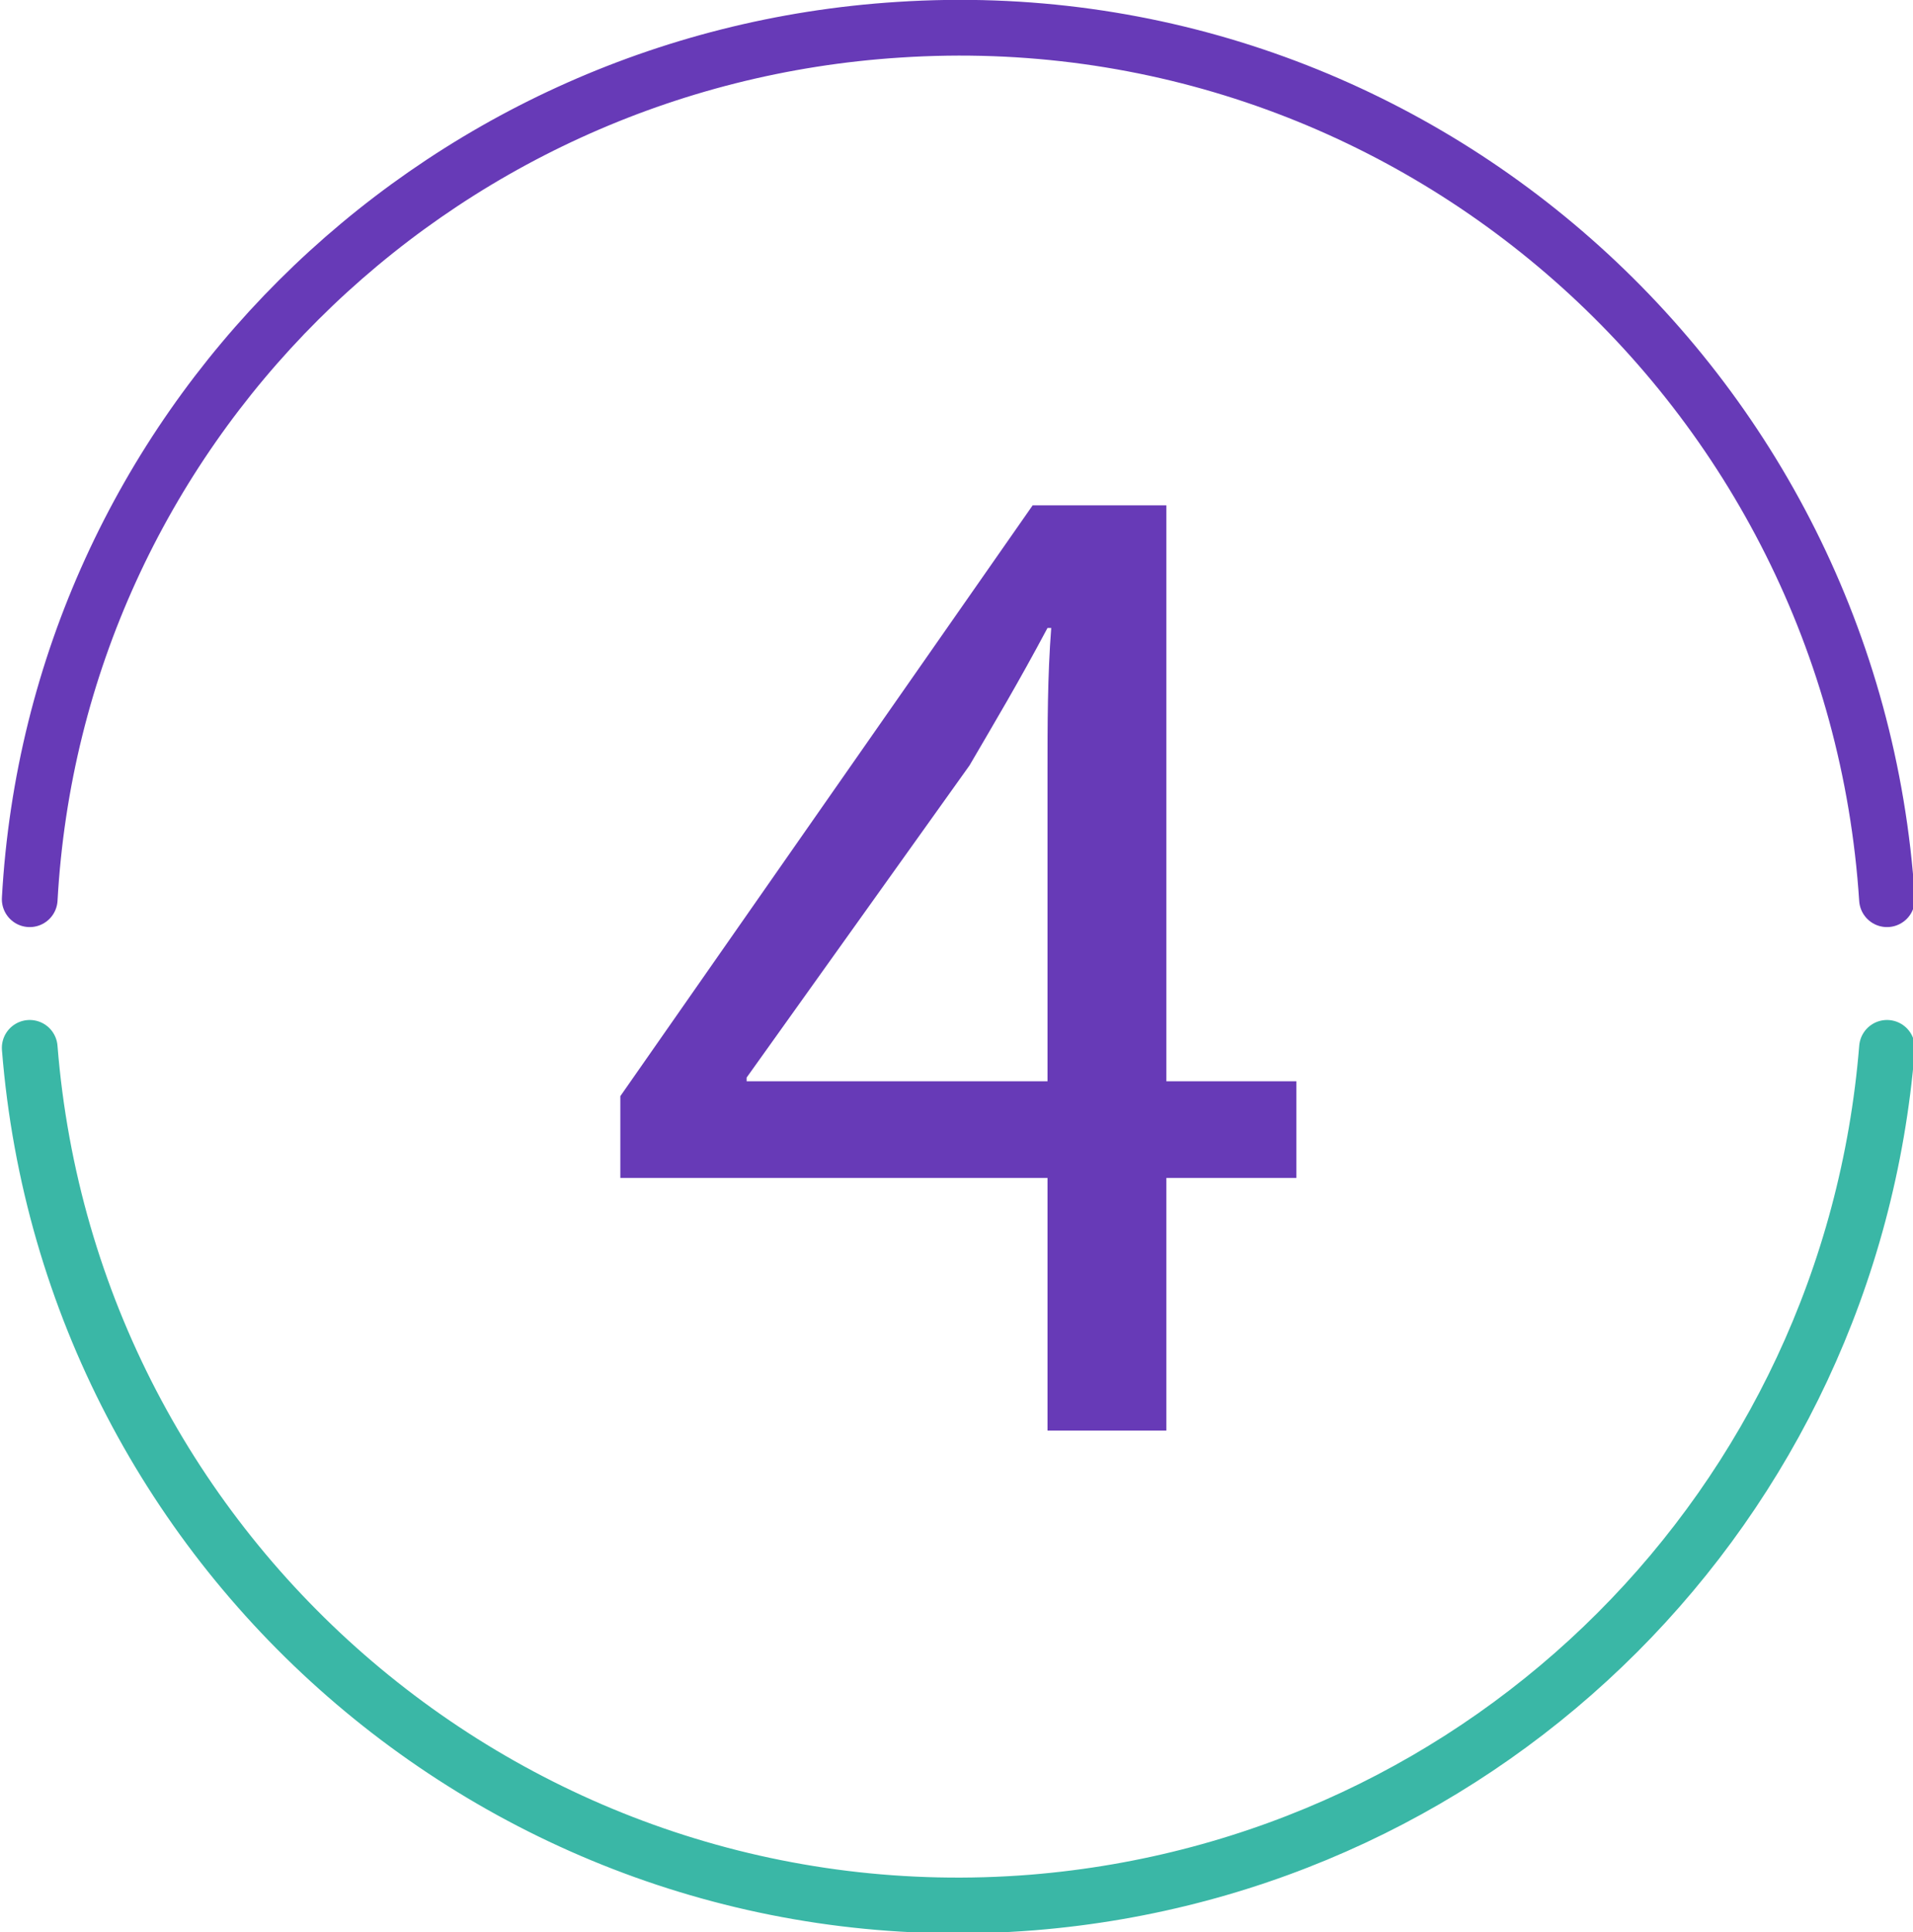 <?xml version="1.0" encoding="utf-8"?>
<!-- Generator: Adobe Illustrator 26.0.3, SVG Export Plug-In . SVG Version: 6.00 Build 0)  -->
<svg version="1.1" id="Capa_1" xmlns="http://www.w3.org/2000/svg" xmlns:xlink="http://www.w3.org/1999/xlink" x="0px" y="0px"
	 viewBox="0 0 51.5 52" style="enable-background:new 0 0 51.5 52;" xml:space="preserve">
<style type="text/css">
	.st0{fill:none;stroke:#673AB7;stroke-width:1.5;stroke-linecap:round;stroke-linejoin:round;}
	.st1{fill:none;stroke:#3AB7A6;stroke-width:1.5;stroke-linecap:round;stroke-linejoin:round;}
	.st2{fill:#673AB7;}
</style>
<g id="Capa_2_00000038397936119141549550000017971278693182146465_">
	<g id="Capa_1-2">
		<g id="pie_de_pagina">
			<path class="st0" d="M50.8,24.2C49.9,10.4,38-0.1,24.2,0.8C11.6,1.6,1.5,11.6,0.8,24.2"/>
			<path class="st1" d="M0.8,28.2c1.1,13.8,13.2,24.1,27,23c12.3-1,22-10.7,23-23"/>
			<path class="st2" d="M28.2,38.5v-6.8H16.7v-2.2l11.1-15.9h3.6v15.5h3.5v2.6h-3.5v6.8H28.2z M28.2,29.1v-8.3c0-1.3,0-2.6,0.1-3.9
				h-0.1c-0.8,1.5-1.4,2.5-2.1,3.7L20.1,29v0.1L28.2,29.1z"/>
		</g>
	</g>
</g>
</svg>
